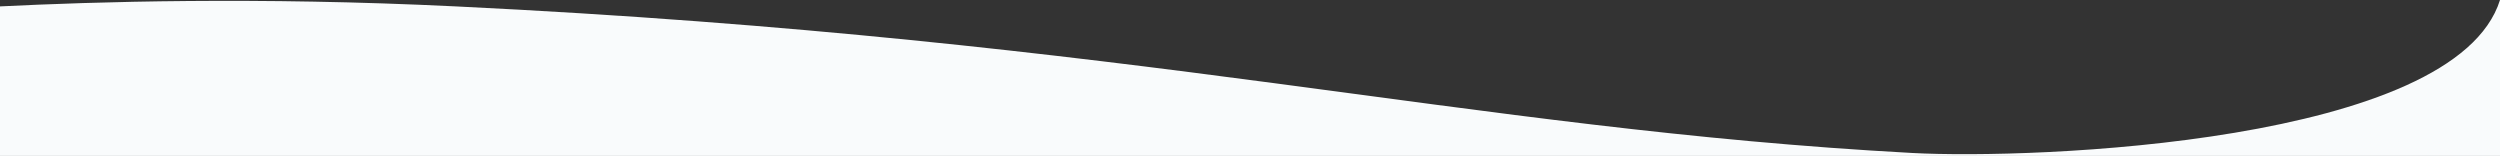 <?xml version="1.0" encoding="UTF-8"?>
<svg id="Layer_2" data-name="Layer 2" xmlns="http://www.w3.org/2000/svg" viewBox="0 0 1929.71 120.37">
  <rect x="0" y="0" width="1929.71" height="120.37" fill="#333333" stroke="none"/>
  <defs>
    <style>
      .cls-1 {
        fill: #f9fbfc;
        stroke-width: 0px;
      }
    </style>
  </defs>
  <path class="cls-1" d="M1929.71,120.37V0c-34.67,110.76-360.06,123.14-453.71,118.08C1131.69,99.47,881.76,30.71,351.8,4.94,197.67-2.56,73.1,1.34,0,4.94v115.43h1929.71Z"/>
</svg>
